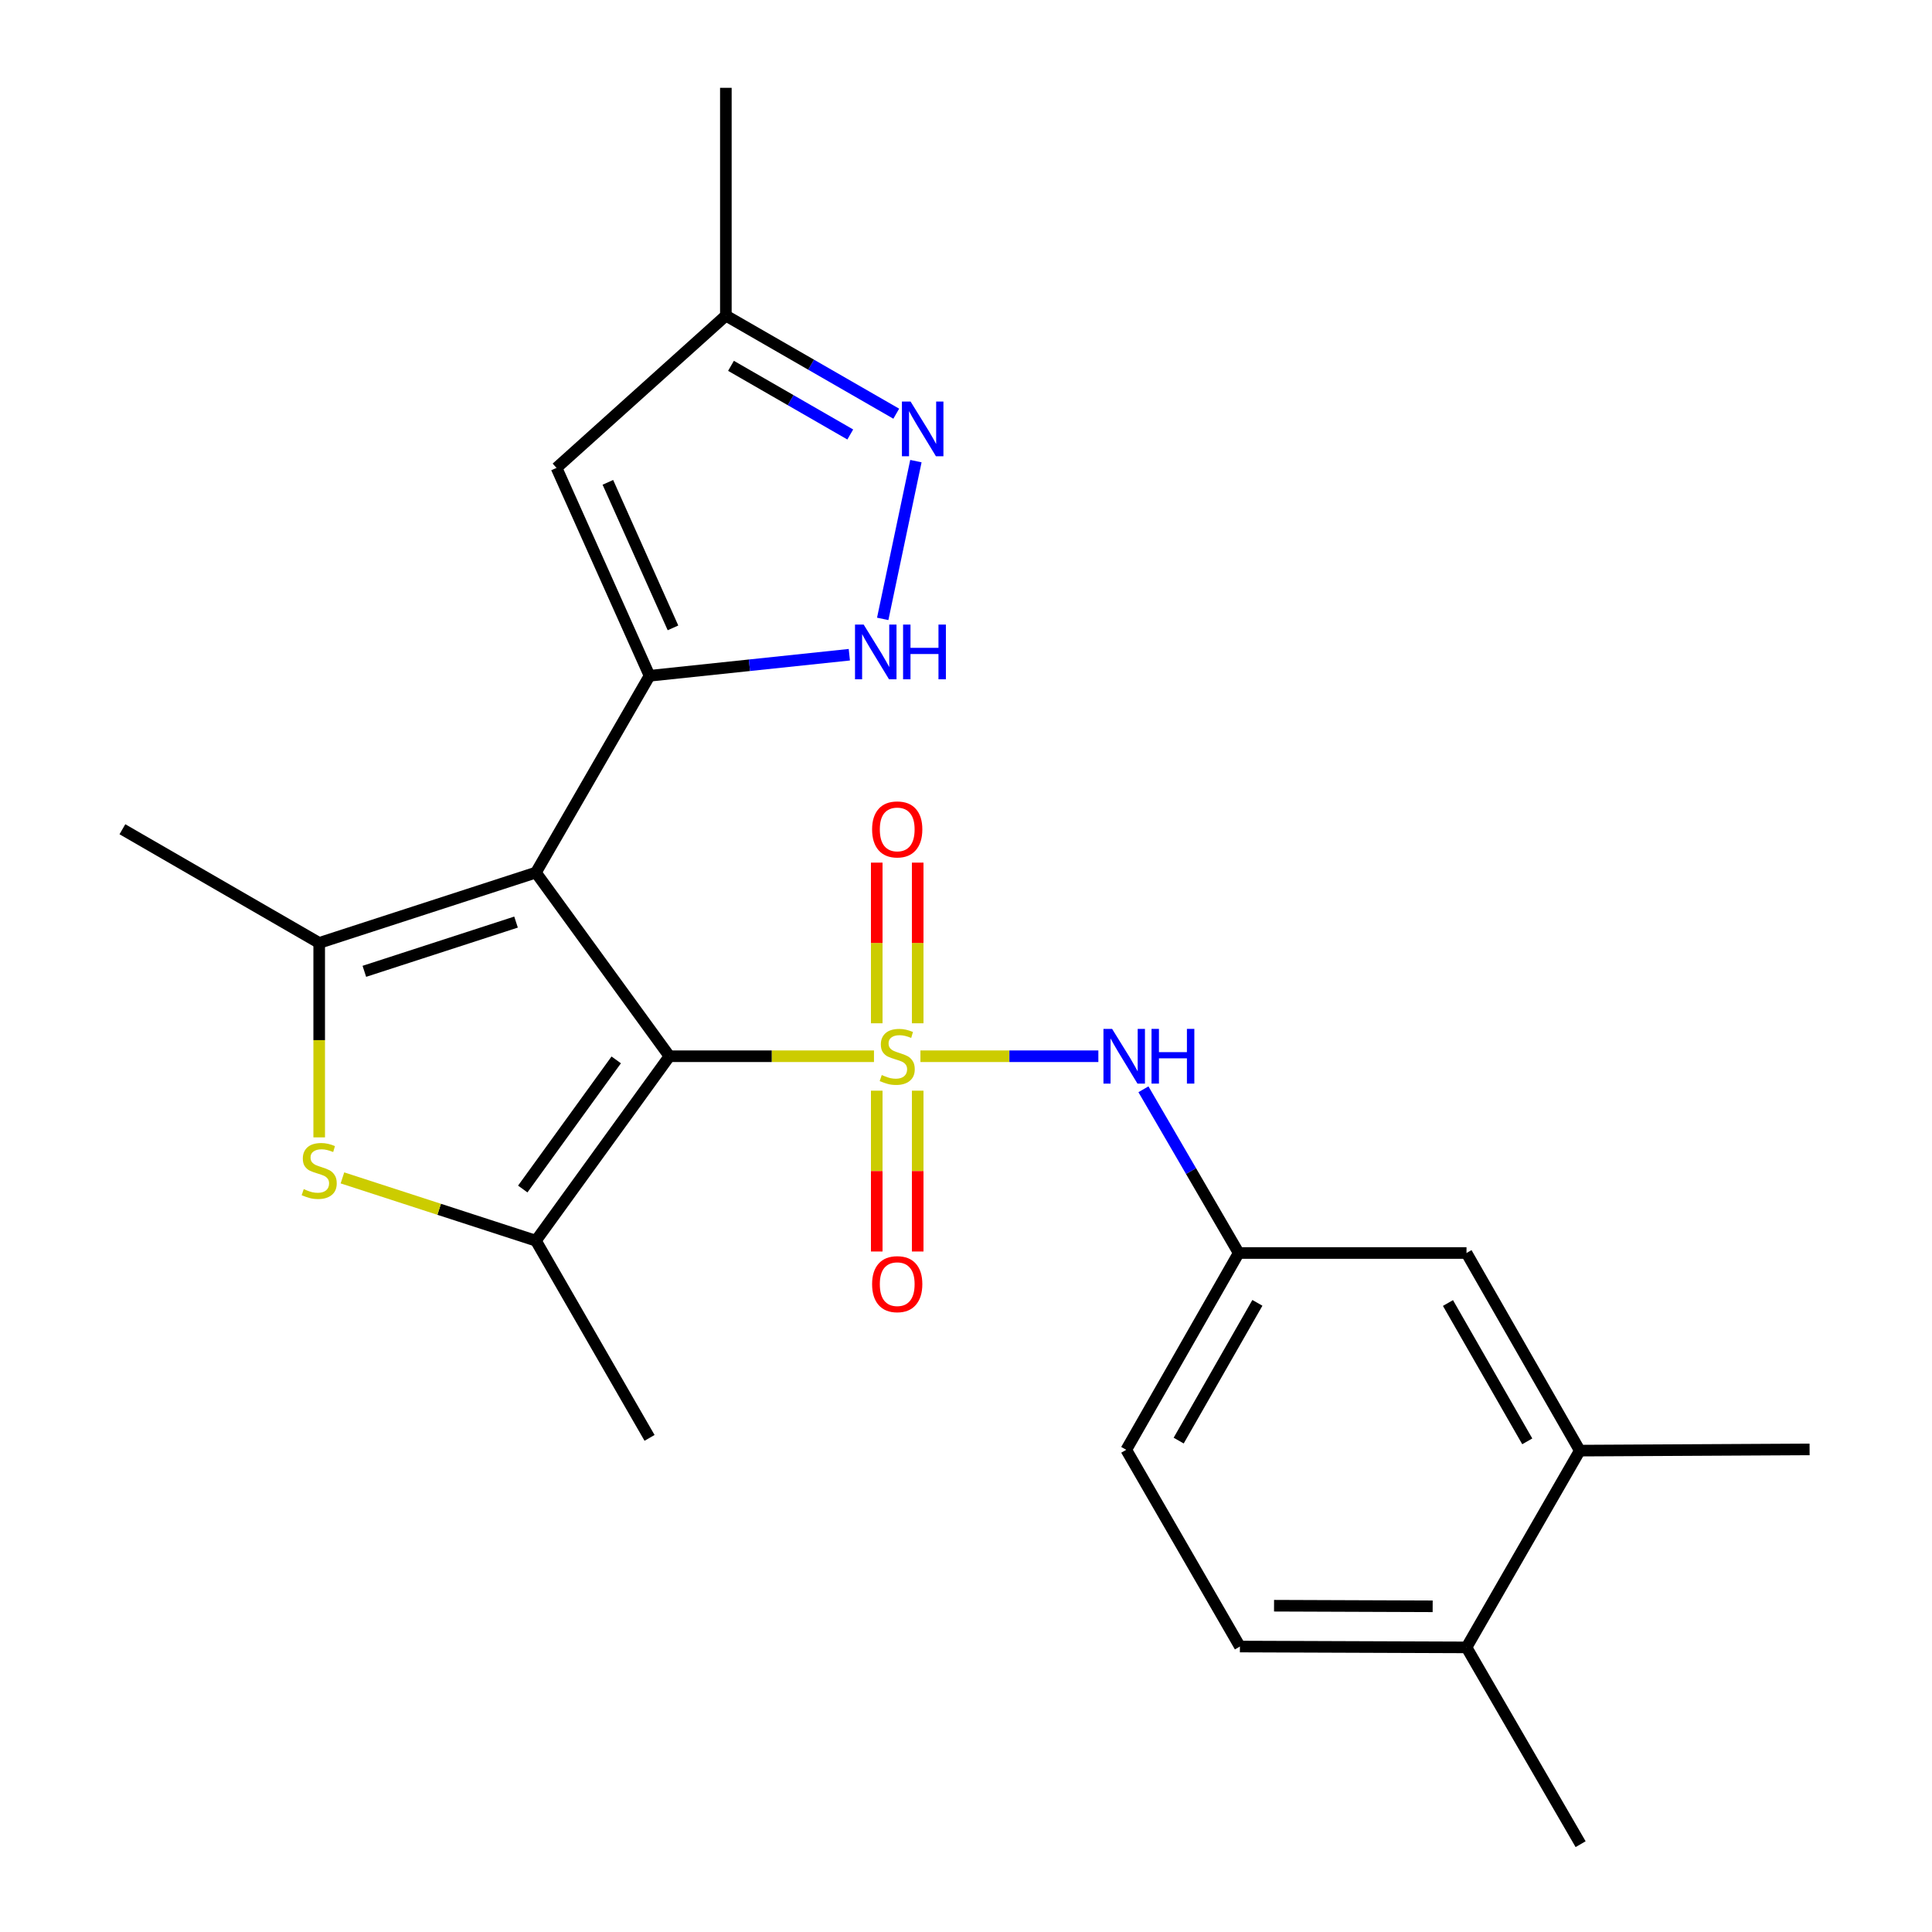 <?xml version='1.0' encoding='iso-8859-1'?>
<svg version='1.1' baseProfile='full'
              xmlns='http://www.w3.org/2000/svg'
                      xmlns:rdkit='http://www.rdkit.org/xml'
                      xmlns:xlink='http://www.w3.org/1999/xlink'
                  xml:space='preserve'
width='1000px' height='1000px' viewBox='0 0 1000 1000'>
<!-- END OF HEADER -->
<rect style='opacity:1.0;fill:#FFFFFF;stroke:none' width='1000' height='1000' x='0' y='0'> </rect>
<path class='bond-0' d='M 452.371,546.708 L 399.435,546.708' style='fill:none;fill-rule:evenodd;stroke:#CCCC00;stroke-width:6px;stroke-linecap:butt;stroke-linejoin:miter;stroke-opacity:1' />
<path class='bond-0' d='M 399.435,546.708 L 346.498,546.708' style='fill:none;fill-rule:evenodd;stroke:#000000;stroke-width:6px;stroke-linecap:butt;stroke-linejoin:miter;stroke-opacity:1' />
<path class='bond-9' d='M 476.415,546.708 L 522.462,546.708' style='fill:none;fill-rule:evenodd;stroke:#CCCC00;stroke-width:6px;stroke-linecap:butt;stroke-linejoin:miter;stroke-opacity:1' />
<path class='bond-9' d='M 522.462,546.708 L 568.509,546.708' style='fill:none;fill-rule:evenodd;stroke:#0000FF;stroke-width:6px;stroke-linecap:butt;stroke-linejoin:miter;stroke-opacity:1' />
<path class='bond-10' d='M 453.799,564.535 L 453.799,606.154' style='fill:none;fill-rule:evenodd;stroke:#CCCC00;stroke-width:6px;stroke-linecap:butt;stroke-linejoin:miter;stroke-opacity:1' />
<path class='bond-10' d='M 453.799,606.154 L 453.799,647.774' style='fill:none;fill-rule:evenodd;stroke:#FF0000;stroke-width:6px;stroke-linecap:butt;stroke-linejoin:miter;stroke-opacity:1' />
<path class='bond-10' d='M 474.997,564.535 L 474.997,606.154' style='fill:none;fill-rule:evenodd;stroke:#CCCC00;stroke-width:6px;stroke-linecap:butt;stroke-linejoin:miter;stroke-opacity:1' />
<path class='bond-10' d='M 474.997,606.154 L 474.997,647.774' style='fill:none;fill-rule:evenodd;stroke:#FF0000;stroke-width:6px;stroke-linecap:butt;stroke-linejoin:miter;stroke-opacity:1' />
<path class='bond-11' d='M 474.997,529.65 L 474.997,488.071' style='fill:none;fill-rule:evenodd;stroke:#CCCC00;stroke-width:6px;stroke-linecap:butt;stroke-linejoin:miter;stroke-opacity:1' />
<path class='bond-11' d='M 474.997,488.071 L 474.997,446.491' style='fill:none;fill-rule:evenodd;stroke:#FF0000;stroke-width:6px;stroke-linecap:butt;stroke-linejoin:miter;stroke-opacity:1' />
<path class='bond-11' d='M 453.799,529.65 L 453.799,488.071' style='fill:none;fill-rule:evenodd;stroke:#CCCC00;stroke-width:6px;stroke-linecap:butt;stroke-linejoin:miter;stroke-opacity:1' />
<path class='bond-11' d='M 453.799,488.071 L 453.799,446.491' style='fill:none;fill-rule:evenodd;stroke:#FF0000;stroke-width:6px;stroke-linecap:butt;stroke-linejoin:miter;stroke-opacity:1' />
<path class='bond-1' d='M 346.498,546.708 L 277.379,451.644' style='fill:none;fill-rule:evenodd;stroke:#000000;stroke-width:6px;stroke-linecap:butt;stroke-linejoin:miter;stroke-opacity:1' />
<path class='bond-3' d='M 346.498,546.708 L 277.379,642.184' style='fill:none;fill-rule:evenodd;stroke:#000000;stroke-width:6px;stroke-linecap:butt;stroke-linejoin:miter;stroke-opacity:1' />
<path class='bond-3' d='M 318.959,548.598 L 270.576,615.431' style='fill:none;fill-rule:evenodd;stroke:#000000;stroke-width:6px;stroke-linecap:butt;stroke-linejoin:miter;stroke-opacity:1' />
<path class='bond-2' d='M 277.379,451.644 L 336.205,349.784' style='fill:none;fill-rule:evenodd;stroke:#000000;stroke-width:6px;stroke-linecap:butt;stroke-linejoin:miter;stroke-opacity:1' />
<path class='bond-4' d='M 277.379,451.644 L 165.215,488.058' style='fill:none;fill-rule:evenodd;stroke:#000000;stroke-width:6px;stroke-linecap:butt;stroke-linejoin:miter;stroke-opacity:1' />
<path class='bond-4' d='M 267.1,477.268 L 188.585,502.759' style='fill:none;fill-rule:evenodd;stroke:#000000;stroke-width:6px;stroke-linecap:butt;stroke-linejoin:miter;stroke-opacity:1' />
<path class='bond-6' d='M 336.205,349.784 L 387.907,344.334' style='fill:none;fill-rule:evenodd;stroke:#000000;stroke-width:6px;stroke-linecap:butt;stroke-linejoin:miter;stroke-opacity:1' />
<path class='bond-6' d='M 387.907,344.334 L 439.609,338.884' style='fill:none;fill-rule:evenodd;stroke:#0000FF;stroke-width:6px;stroke-linecap:butt;stroke-linejoin:miter;stroke-opacity:1' />
<path class='bond-7' d='M 336.205,349.784 L 288.061,242.178' style='fill:none;fill-rule:evenodd;stroke:#000000;stroke-width:6px;stroke-linecap:butt;stroke-linejoin:miter;stroke-opacity:1' />
<path class='bond-7' d='M 348.334,324.986 L 314.633,249.661' style='fill:none;fill-rule:evenodd;stroke:#000000;stroke-width:6px;stroke-linecap:butt;stroke-linejoin:miter;stroke-opacity:1' />
<path class='bond-5' d='M 277.379,642.184 L 227.311,625.929' style='fill:none;fill-rule:evenodd;stroke:#000000;stroke-width:6px;stroke-linecap:butt;stroke-linejoin:miter;stroke-opacity:1' />
<path class='bond-5' d='M 227.311,625.929 L 177.243,609.674' style='fill:none;fill-rule:evenodd;stroke:#CCCC00;stroke-width:6px;stroke-linecap:butt;stroke-linejoin:miter;stroke-opacity:1' />
<path class='bond-20' d='M 277.379,642.184 L 336.205,744.243' style='fill:none;fill-rule:evenodd;stroke:#000000;stroke-width:6px;stroke-linecap:butt;stroke-linejoin:miter;stroke-opacity:1' />
<path class='bond-19' d='M 165.215,488.058 L 63.356,429.22' style='fill:none;fill-rule:evenodd;stroke:#000000;stroke-width:6px;stroke-linecap:butt;stroke-linejoin:miter;stroke-opacity:1' />
<path class='bond-24' d='M 165.215,488.058 L 165.215,538.382' style='fill:none;fill-rule:evenodd;stroke:#000000;stroke-width:6px;stroke-linecap:butt;stroke-linejoin:miter;stroke-opacity:1' />
<path class='bond-24' d='M 165.215,538.382 L 165.215,588.707' style='fill:none;fill-rule:evenodd;stroke:#CCCC00;stroke-width:6px;stroke-linecap:butt;stroke-linejoin:miter;stroke-opacity:1' />
<path class='bond-8' d='M 456.892,320.333 L 474.069,238.676' style='fill:none;fill-rule:evenodd;stroke:#0000FF;stroke-width:6px;stroke-linecap:butt;stroke-linejoin:miter;stroke-opacity:1' />
<path class='bond-12' d='M 288.061,242.178 L 375.705,163.366' style='fill:none;fill-rule:evenodd;stroke:#000000;stroke-width:6px;stroke-linecap:butt;stroke-linejoin:miter;stroke-opacity:1' />
<path class='bond-26' d='M 463.898,214.13 L 419.802,188.748' style='fill:none;fill-rule:evenodd;stroke:#0000FF;stroke-width:6px;stroke-linecap:butt;stroke-linejoin:miter;stroke-opacity:1' />
<path class='bond-26' d='M 419.802,188.748 L 375.705,163.366' style='fill:none;fill-rule:evenodd;stroke:#000000;stroke-width:6px;stroke-linecap:butt;stroke-linejoin:miter;stroke-opacity:1' />
<path class='bond-26' d='M 440.094,224.888 L 409.226,207.12' style='fill:none;fill-rule:evenodd;stroke:#0000FF;stroke-width:6px;stroke-linecap:butt;stroke-linejoin:miter;stroke-opacity:1' />
<path class='bond-26' d='M 409.226,207.12 L 378.359,189.353' style='fill:none;fill-rule:evenodd;stroke:#000000;stroke-width:6px;stroke-linecap:butt;stroke-linejoin:miter;stroke-opacity:1' />
<path class='bond-14' d='M 591.839,563.813 L 616.493,606.184' style='fill:none;fill-rule:evenodd;stroke:#0000FF;stroke-width:6px;stroke-linecap:butt;stroke-linejoin:miter;stroke-opacity:1' />
<path class='bond-14' d='M 616.493,606.184 L 641.147,648.555' style='fill:none;fill-rule:evenodd;stroke:#000000;stroke-width:6px;stroke-linecap:butt;stroke-linejoin:miter;stroke-opacity:1' />
<path class='bond-22' d='M 375.705,163.366 L 375.705,45.455' style='fill:none;fill-rule:evenodd;stroke:#000000;stroke-width:6px;stroke-linecap:butt;stroke-linejoin:miter;stroke-opacity:1' />
<path class='bond-13' d='M 817.697,750.839 L 759.059,648.555' style='fill:none;fill-rule:evenodd;stroke:#000000;stroke-width:6px;stroke-linecap:butt;stroke-linejoin:miter;stroke-opacity:1' />
<path class='bond-13' d='M 790.51,746.039 L 749.464,674.441' style='fill:none;fill-rule:evenodd;stroke:#000000;stroke-width:6px;stroke-linecap:butt;stroke-linejoin:miter;stroke-opacity:1' />
<path class='bond-21' d='M 817.697,750.839 L 936.644,750.214' style='fill:none;fill-rule:evenodd;stroke:#000000;stroke-width:6px;stroke-linecap:butt;stroke-linejoin:miter;stroke-opacity:1' />
<path class='bond-25' d='M 817.697,750.839 L 759.059,852.686' style='fill:none;fill-rule:evenodd;stroke:#000000;stroke-width:6px;stroke-linecap:butt;stroke-linejoin:miter;stroke-opacity:1' />
<path class='bond-15' d='M 641.147,648.555 L 759.059,648.555' style='fill:none;fill-rule:evenodd;stroke:#000000;stroke-width:6px;stroke-linecap:butt;stroke-linejoin:miter;stroke-opacity:1' />
<path class='bond-18' d='M 641.147,648.555 L 582.945,750.415' style='fill:none;fill-rule:evenodd;stroke:#000000;stroke-width:6px;stroke-linecap:butt;stroke-linejoin:miter;stroke-opacity:1' />
<path class='bond-18' d='M 650.823,674.351 L 610.082,745.653' style='fill:none;fill-rule:evenodd;stroke:#000000;stroke-width:6px;stroke-linecap:butt;stroke-linejoin:miter;stroke-opacity:1' />
<path class='bond-16' d='M 759.059,852.686 L 641.772,852.25' style='fill:none;fill-rule:evenodd;stroke:#000000;stroke-width:6px;stroke-linecap:butt;stroke-linejoin:miter;stroke-opacity:1' />
<path class='bond-16' d='M 741.545,831.422 L 659.443,831.117' style='fill:none;fill-rule:evenodd;stroke:#000000;stroke-width:6px;stroke-linecap:butt;stroke-linejoin:miter;stroke-opacity:1' />
<path class='bond-23' d='M 759.059,852.686 L 818.121,954.545' style='fill:none;fill-rule:evenodd;stroke:#000000;stroke-width:6px;stroke-linecap:butt;stroke-linejoin:miter;stroke-opacity:1' />
<path class='bond-17' d='M 641.772,852.25 L 582.945,750.415' style='fill:none;fill-rule:evenodd;stroke:#000000;stroke-width:6px;stroke-linecap:butt;stroke-linejoin:miter;stroke-opacity:1' />
<path  class='atom-0' d='M 456.398 556.428
Q 456.718 556.548, 458.038 557.108
Q 459.358 557.668, 460.798 558.028
Q 462.278 558.348, 463.718 558.348
Q 466.398 558.348, 467.958 557.068
Q 469.518 555.748, 469.518 553.468
Q 469.518 551.908, 468.718 550.948
Q 467.958 549.988, 466.758 549.468
Q 465.558 548.948, 463.558 548.348
Q 461.038 547.588, 459.518 546.868
Q 458.038 546.148, 456.958 544.628
Q 455.918 543.108, 455.918 540.548
Q 455.918 536.988, 458.318 534.788
Q 460.758 532.588, 465.558 532.588
Q 468.838 532.588, 472.558 534.148
L 471.638 537.228
Q 468.238 535.828, 465.678 535.828
Q 462.918 535.828, 461.398 536.988
Q 459.878 538.108, 459.918 540.068
Q 459.918 541.588, 460.678 542.508
Q 461.478 543.428, 462.598 543.948
Q 463.758 544.468, 465.678 545.068
Q 468.238 545.868, 469.758 546.668
Q 471.278 547.468, 472.358 549.108
Q 473.478 550.708, 473.478 553.468
Q 473.478 557.388, 470.838 559.508
Q 468.238 561.588, 463.878 561.588
Q 461.358 561.588, 459.438 561.028
Q 457.558 560.508, 455.318 559.588
L 456.398 556.428
' fill='#CCCC00'/>
<path  class='atom-6' d='M 157.215 615.489
Q 157.535 615.609, 158.855 616.169
Q 160.175 616.729, 161.615 617.089
Q 163.095 617.409, 164.535 617.409
Q 167.215 617.409, 168.775 616.129
Q 170.335 614.809, 170.335 612.529
Q 170.335 610.969, 169.535 610.009
Q 168.775 609.049, 167.575 608.529
Q 166.375 608.009, 164.375 607.409
Q 161.855 606.649, 160.335 605.929
Q 158.855 605.209, 157.775 603.689
Q 156.735 602.169, 156.735 599.609
Q 156.735 596.049, 159.135 593.849
Q 161.575 591.649, 166.375 591.649
Q 169.655 591.649, 173.375 593.209
L 172.455 596.289
Q 169.055 594.889, 166.495 594.889
Q 163.735 594.889, 162.215 596.049
Q 160.695 597.169, 160.735 599.129
Q 160.735 600.649, 161.495 601.569
Q 162.295 602.489, 163.415 603.009
Q 164.575 603.529, 166.495 604.129
Q 169.055 604.929, 170.575 605.729
Q 172.095 606.529, 173.175 608.169
Q 174.295 609.769, 174.295 612.529
Q 174.295 616.449, 171.655 618.569
Q 169.055 620.649, 164.695 620.649
Q 162.175 620.649, 160.255 620.089
Q 158.375 619.569, 156.135 618.649
L 157.215 615.489
' fill='#CCCC00'/>
<path  class='atom-7' d='M 447.032 323.282
L 456.312 338.282
Q 457.232 339.762, 458.712 342.442
Q 460.192 345.122, 460.272 345.282
L 460.272 323.282
L 464.032 323.282
L 464.032 351.602
L 460.152 351.602
L 450.192 335.202
Q 449.032 333.282, 447.792 331.082
Q 446.592 328.882, 446.232 328.202
L 446.232 351.602
L 442.552 351.602
L 442.552 323.282
L 447.032 323.282
' fill='#0000FF'/>
<path  class='atom-7' d='M 467.432 323.282
L 471.272 323.282
L 471.272 335.322
L 485.752 335.322
L 485.752 323.282
L 489.592 323.282
L 489.592 351.602
L 485.752 351.602
L 485.752 338.522
L 471.272 338.522
L 471.272 351.602
L 467.432 351.602
L 467.432 323.282
' fill='#0000FF'/>
<path  class='atom-9' d='M 471.317 207.844
L 480.597 222.844
Q 481.517 224.324, 482.997 227.004
Q 484.477 229.684, 484.557 229.844
L 484.557 207.844
L 488.317 207.844
L 488.317 236.164
L 484.437 236.164
L 474.477 219.764
Q 473.317 217.844, 472.077 215.644
Q 470.877 213.444, 470.517 212.764
L 470.517 236.164
L 466.837 236.164
L 466.837 207.844
L 471.317 207.844
' fill='#0000FF'/>
<path  class='atom-10' d='M 575.626 532.548
L 584.906 547.548
Q 585.826 549.028, 587.306 551.708
Q 588.786 554.388, 588.866 554.548
L 588.866 532.548
L 592.626 532.548
L 592.626 560.868
L 588.746 560.868
L 578.786 544.468
Q 577.626 542.548, 576.386 540.348
Q 575.186 538.148, 574.826 537.468
L 574.826 560.868
L 571.146 560.868
L 571.146 532.548
L 575.626 532.548
' fill='#0000FF'/>
<path  class='atom-10' d='M 596.026 532.548
L 599.866 532.548
L 599.866 544.588
L 614.346 544.588
L 614.346 532.548
L 618.186 532.548
L 618.186 560.868
L 614.346 560.868
L 614.346 547.788
L 599.866 547.788
L 599.866 560.868
L 596.026 560.868
L 596.026 532.548
' fill='#0000FF'/>
<path  class='atom-11' d='M 451.398 664.675
Q 451.398 657.875, 454.758 654.075
Q 458.118 650.275, 464.398 650.275
Q 470.678 650.275, 474.038 654.075
Q 477.398 657.875, 477.398 664.675
Q 477.398 671.555, 473.998 675.475
Q 470.598 679.355, 464.398 679.355
Q 458.158 679.355, 454.758 675.475
Q 451.398 671.595, 451.398 664.675
M 464.398 676.155
Q 468.718 676.155, 471.038 673.275
Q 473.398 670.355, 473.398 664.675
Q 473.398 659.115, 471.038 656.315
Q 468.718 653.475, 464.398 653.475
Q 460.078 653.475, 457.718 656.275
Q 455.398 659.075, 455.398 664.675
Q 455.398 670.395, 457.718 673.275
Q 460.078 676.155, 464.398 676.155
' fill='#FF0000'/>
<path  class='atom-12' d='M 451.398 429.3
Q 451.398 422.5, 454.758 418.7
Q 458.118 414.9, 464.398 414.9
Q 470.678 414.9, 474.038 418.7
Q 477.398 422.5, 477.398 429.3
Q 477.398 436.18, 473.998 440.1
Q 470.598 443.98, 464.398 443.98
Q 458.158 443.98, 454.758 440.1
Q 451.398 436.22, 451.398 429.3
M 464.398 440.78
Q 468.718 440.78, 471.038 437.9
Q 473.398 434.98, 473.398 429.3
Q 473.398 423.74, 471.038 420.94
Q 468.718 418.1, 464.398 418.1
Q 460.078 418.1, 457.718 420.9
Q 455.398 423.7, 455.398 429.3
Q 455.398 435.02, 457.718 437.9
Q 460.078 440.78, 464.398 440.78
' fill='#FF0000'/>
</svg>
